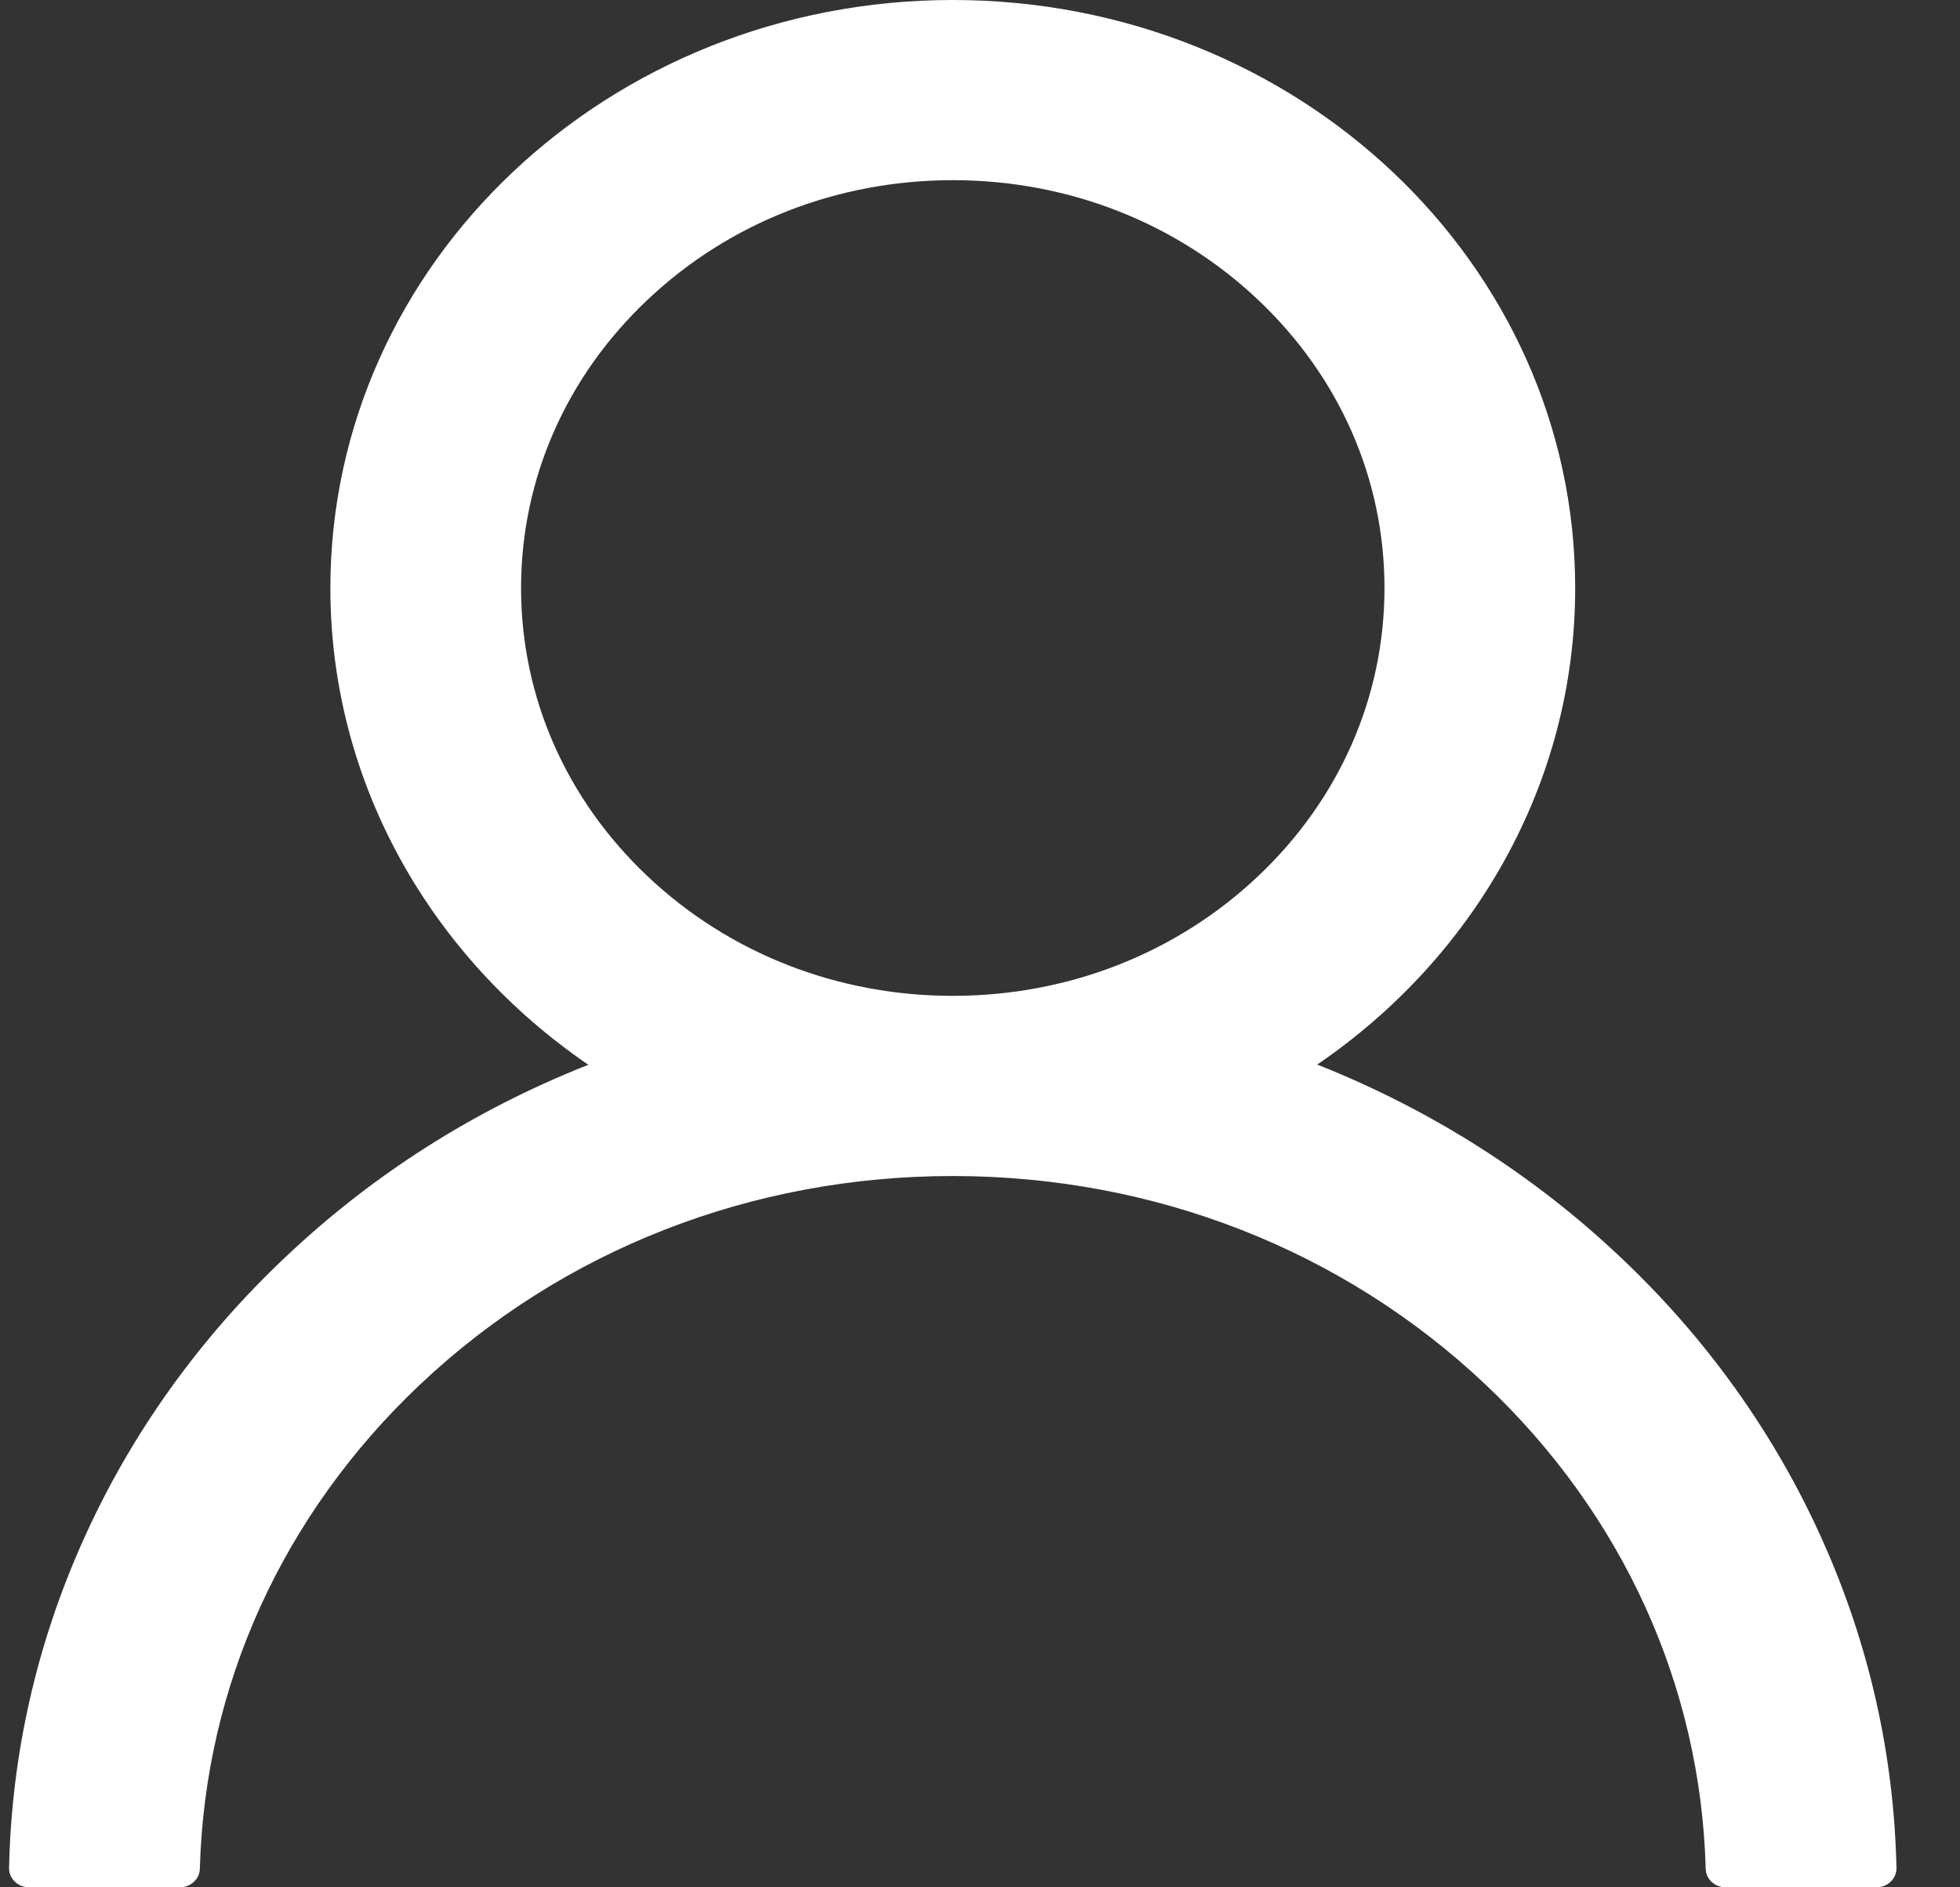 <svg xmlns="http://www.w3.org/2000/svg" width="27" height="26" viewBox="0 0 27 26" fill="none"><rect x="0" y="0" width="27" height="26" fill="#333333" stroke="none"/><path d="M25.105 21.218C24.453 19.759 23.506 18.433 22.318 17.315C21.134 16.194 19.731 15.3 18.187 14.682C18.173 14.676 18.159 14.672 18.145 14.666C20.299 13.196 21.699 10.802 21.699 8.101C21.699 3.626 17.862 0 13.125 0C8.388 0 4.551 3.626 4.551 8.101C4.551 10.802 5.951 13.196 8.105 14.669C8.091 14.676 8.077 14.679 8.063 14.685C6.514 15.303 5.125 16.188 3.932 17.318C2.745 18.437 1.798 19.762 1.145 21.221C0.503 22.65 0.157 24.181 0.125 25.732C0.124 25.767 0.131 25.802 0.144 25.834C0.158 25.867 0.178 25.896 0.204 25.921C0.229 25.946 0.26 25.966 0.294 25.98C0.328 25.993 0.365 26 0.402 26H2.476C2.628 26 2.749 25.886 2.753 25.745C2.822 23.224 3.894 20.862 5.788 19.072C7.749 17.22 10.352 16.201 13.125 16.201C15.898 16.201 18.501 17.22 20.462 19.072C22.356 20.862 23.428 23.224 23.497 25.745C23.501 25.889 23.622 26 23.774 26H25.848C25.885 26 25.922 25.993 25.956 25.98C25.99 25.966 26.021 25.946 26.046 25.921C26.072 25.896 26.092 25.867 26.106 25.834C26.119 25.802 26.126 25.767 26.125 25.732C26.09 24.171 25.748 22.652 25.105 21.218V21.218ZM13.125 13.719C11.538 13.719 10.044 13.134 8.921 12.072C7.797 11.011 7.178 9.6 7.178 8.101C7.178 6.601 7.797 5.19 8.921 4.129C10.044 3.067 11.538 2.482 13.125 2.482C14.712 2.482 16.206 3.067 17.329 4.129C18.453 5.19 19.072 6.601 19.072 8.101C19.072 9.6 18.453 11.011 17.329 12.072C16.206 13.134 14.712 13.719 13.125 13.719Z" fill="white"></path></svg>